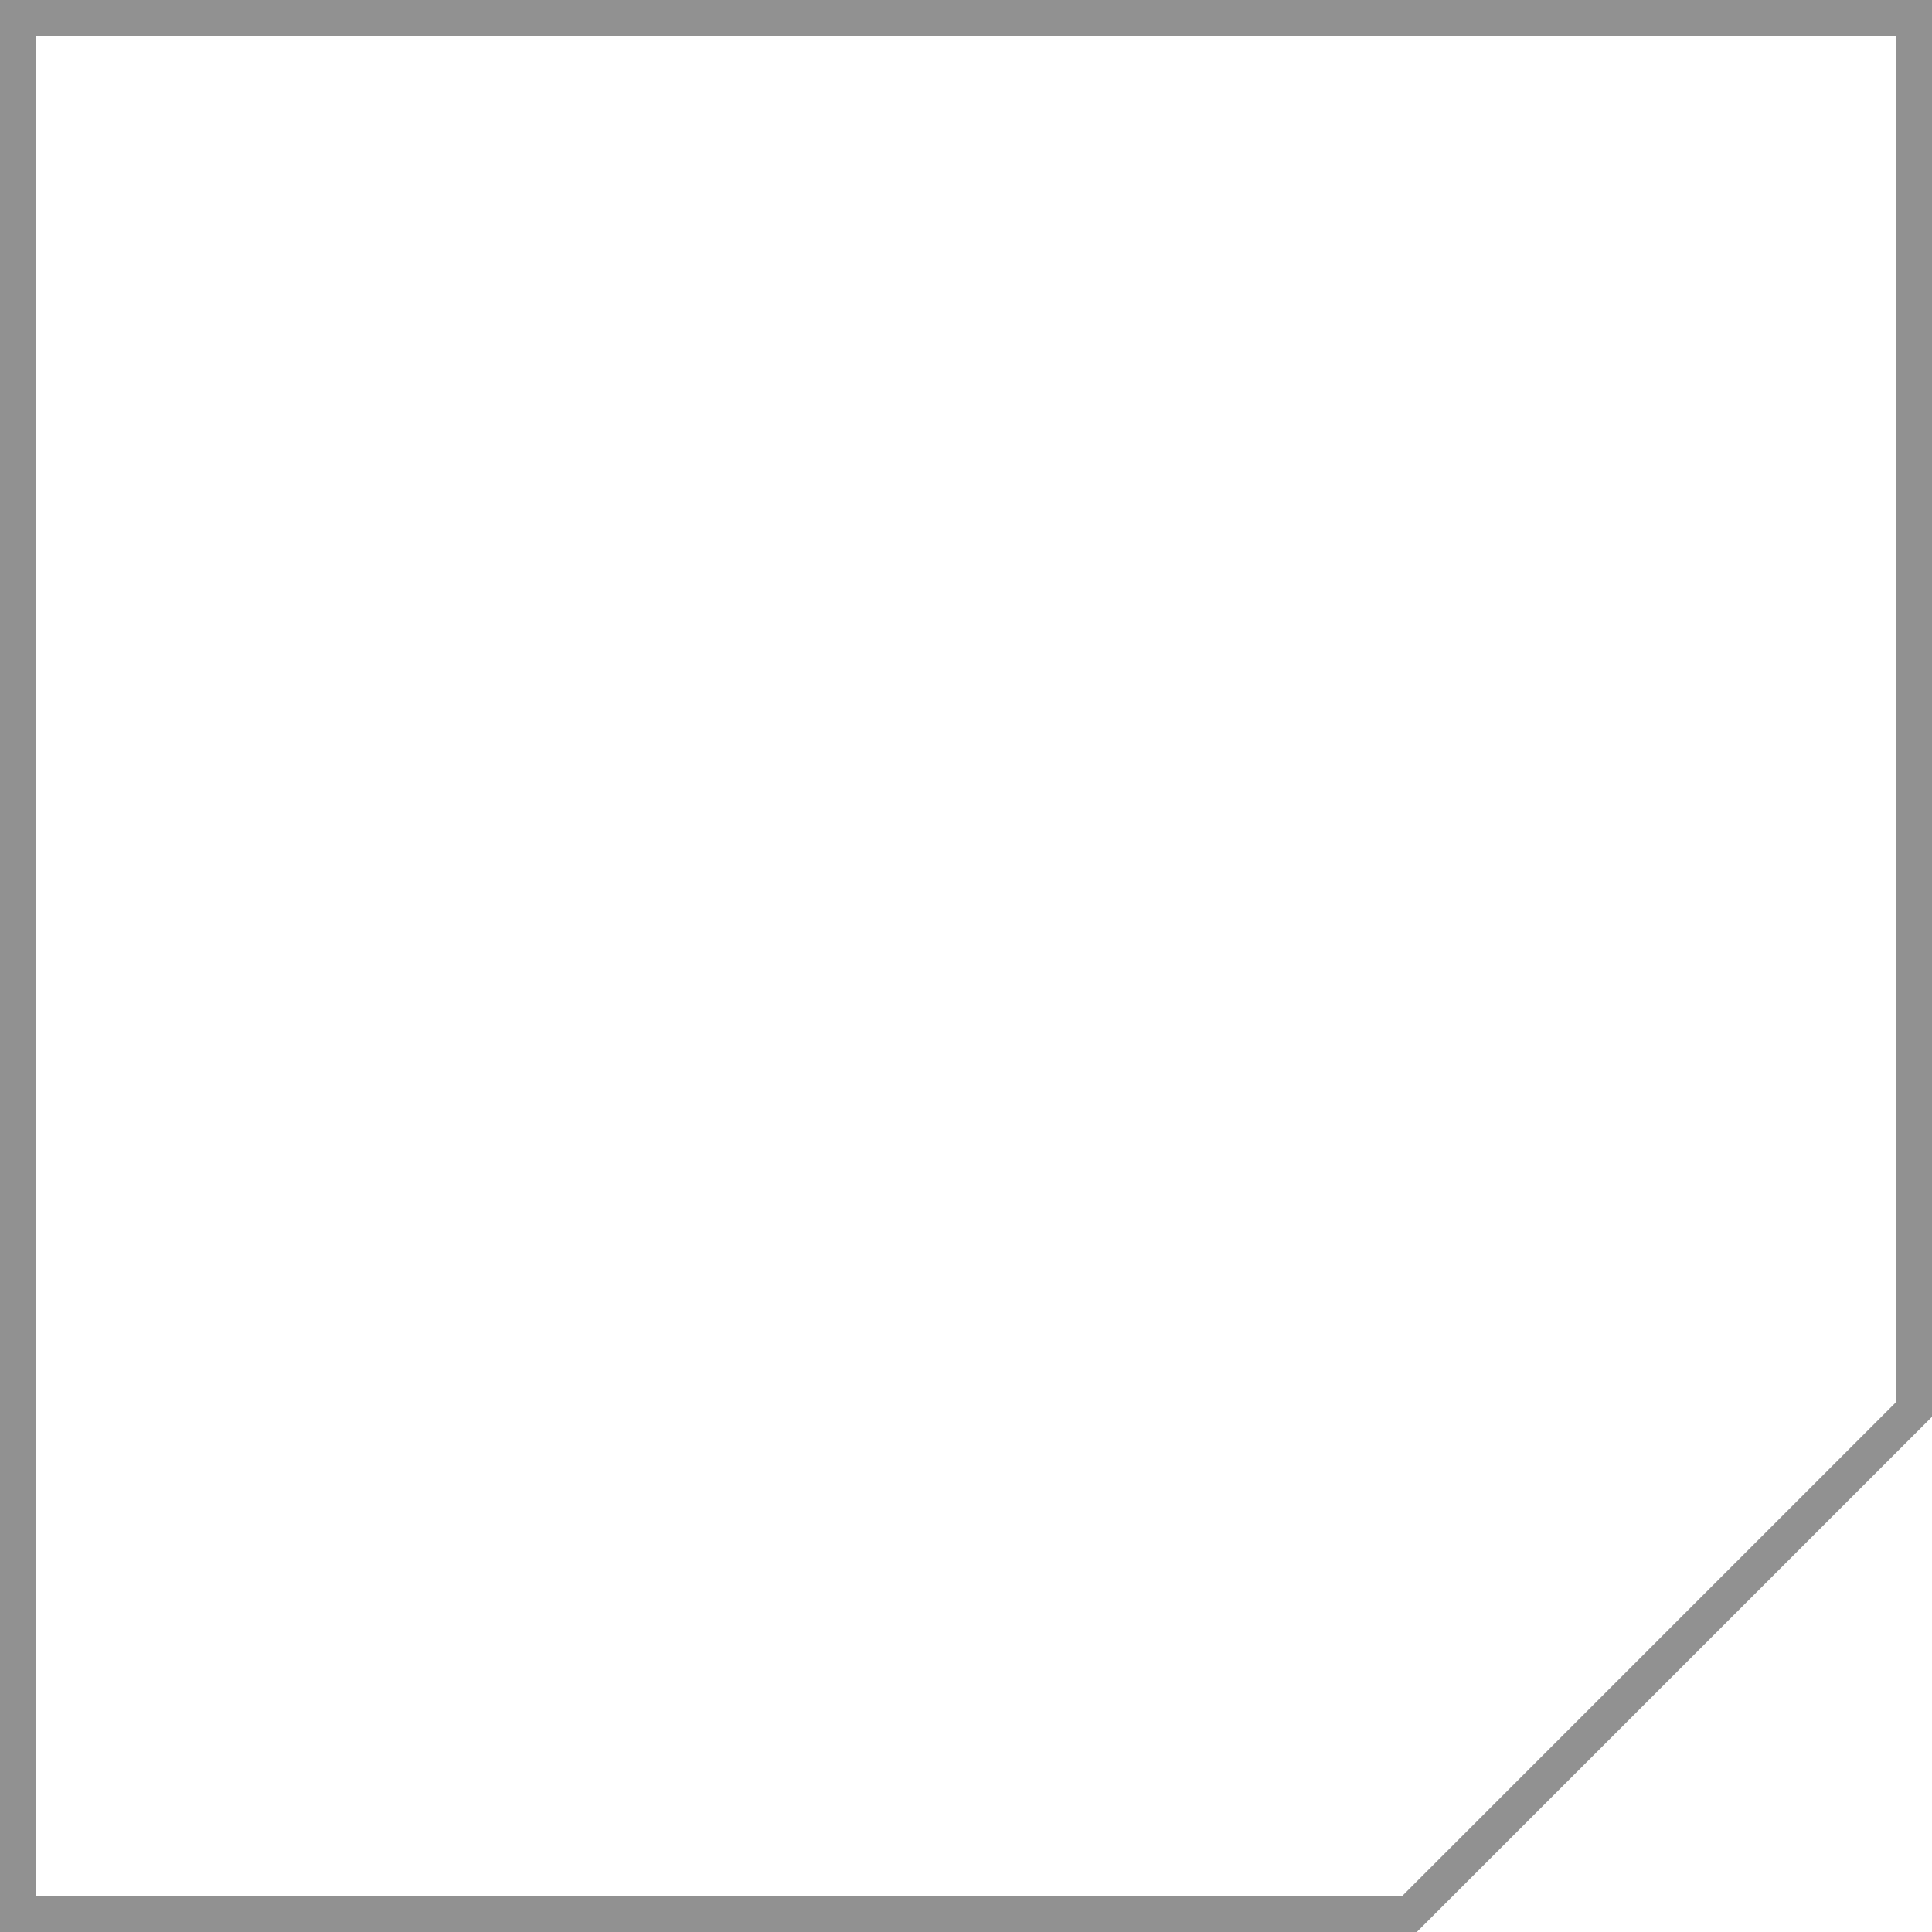 <?xml version="1.0" encoding="UTF-8"?> <svg xmlns="http://www.w3.org/2000/svg" width="54" height="54" viewBox="0 0 54 54" fill="none"> <path d="M0.5 0.5H53.5V39.393L39.393 53.5H0.5V0.5Z" stroke="#919191"></path> </svg> 